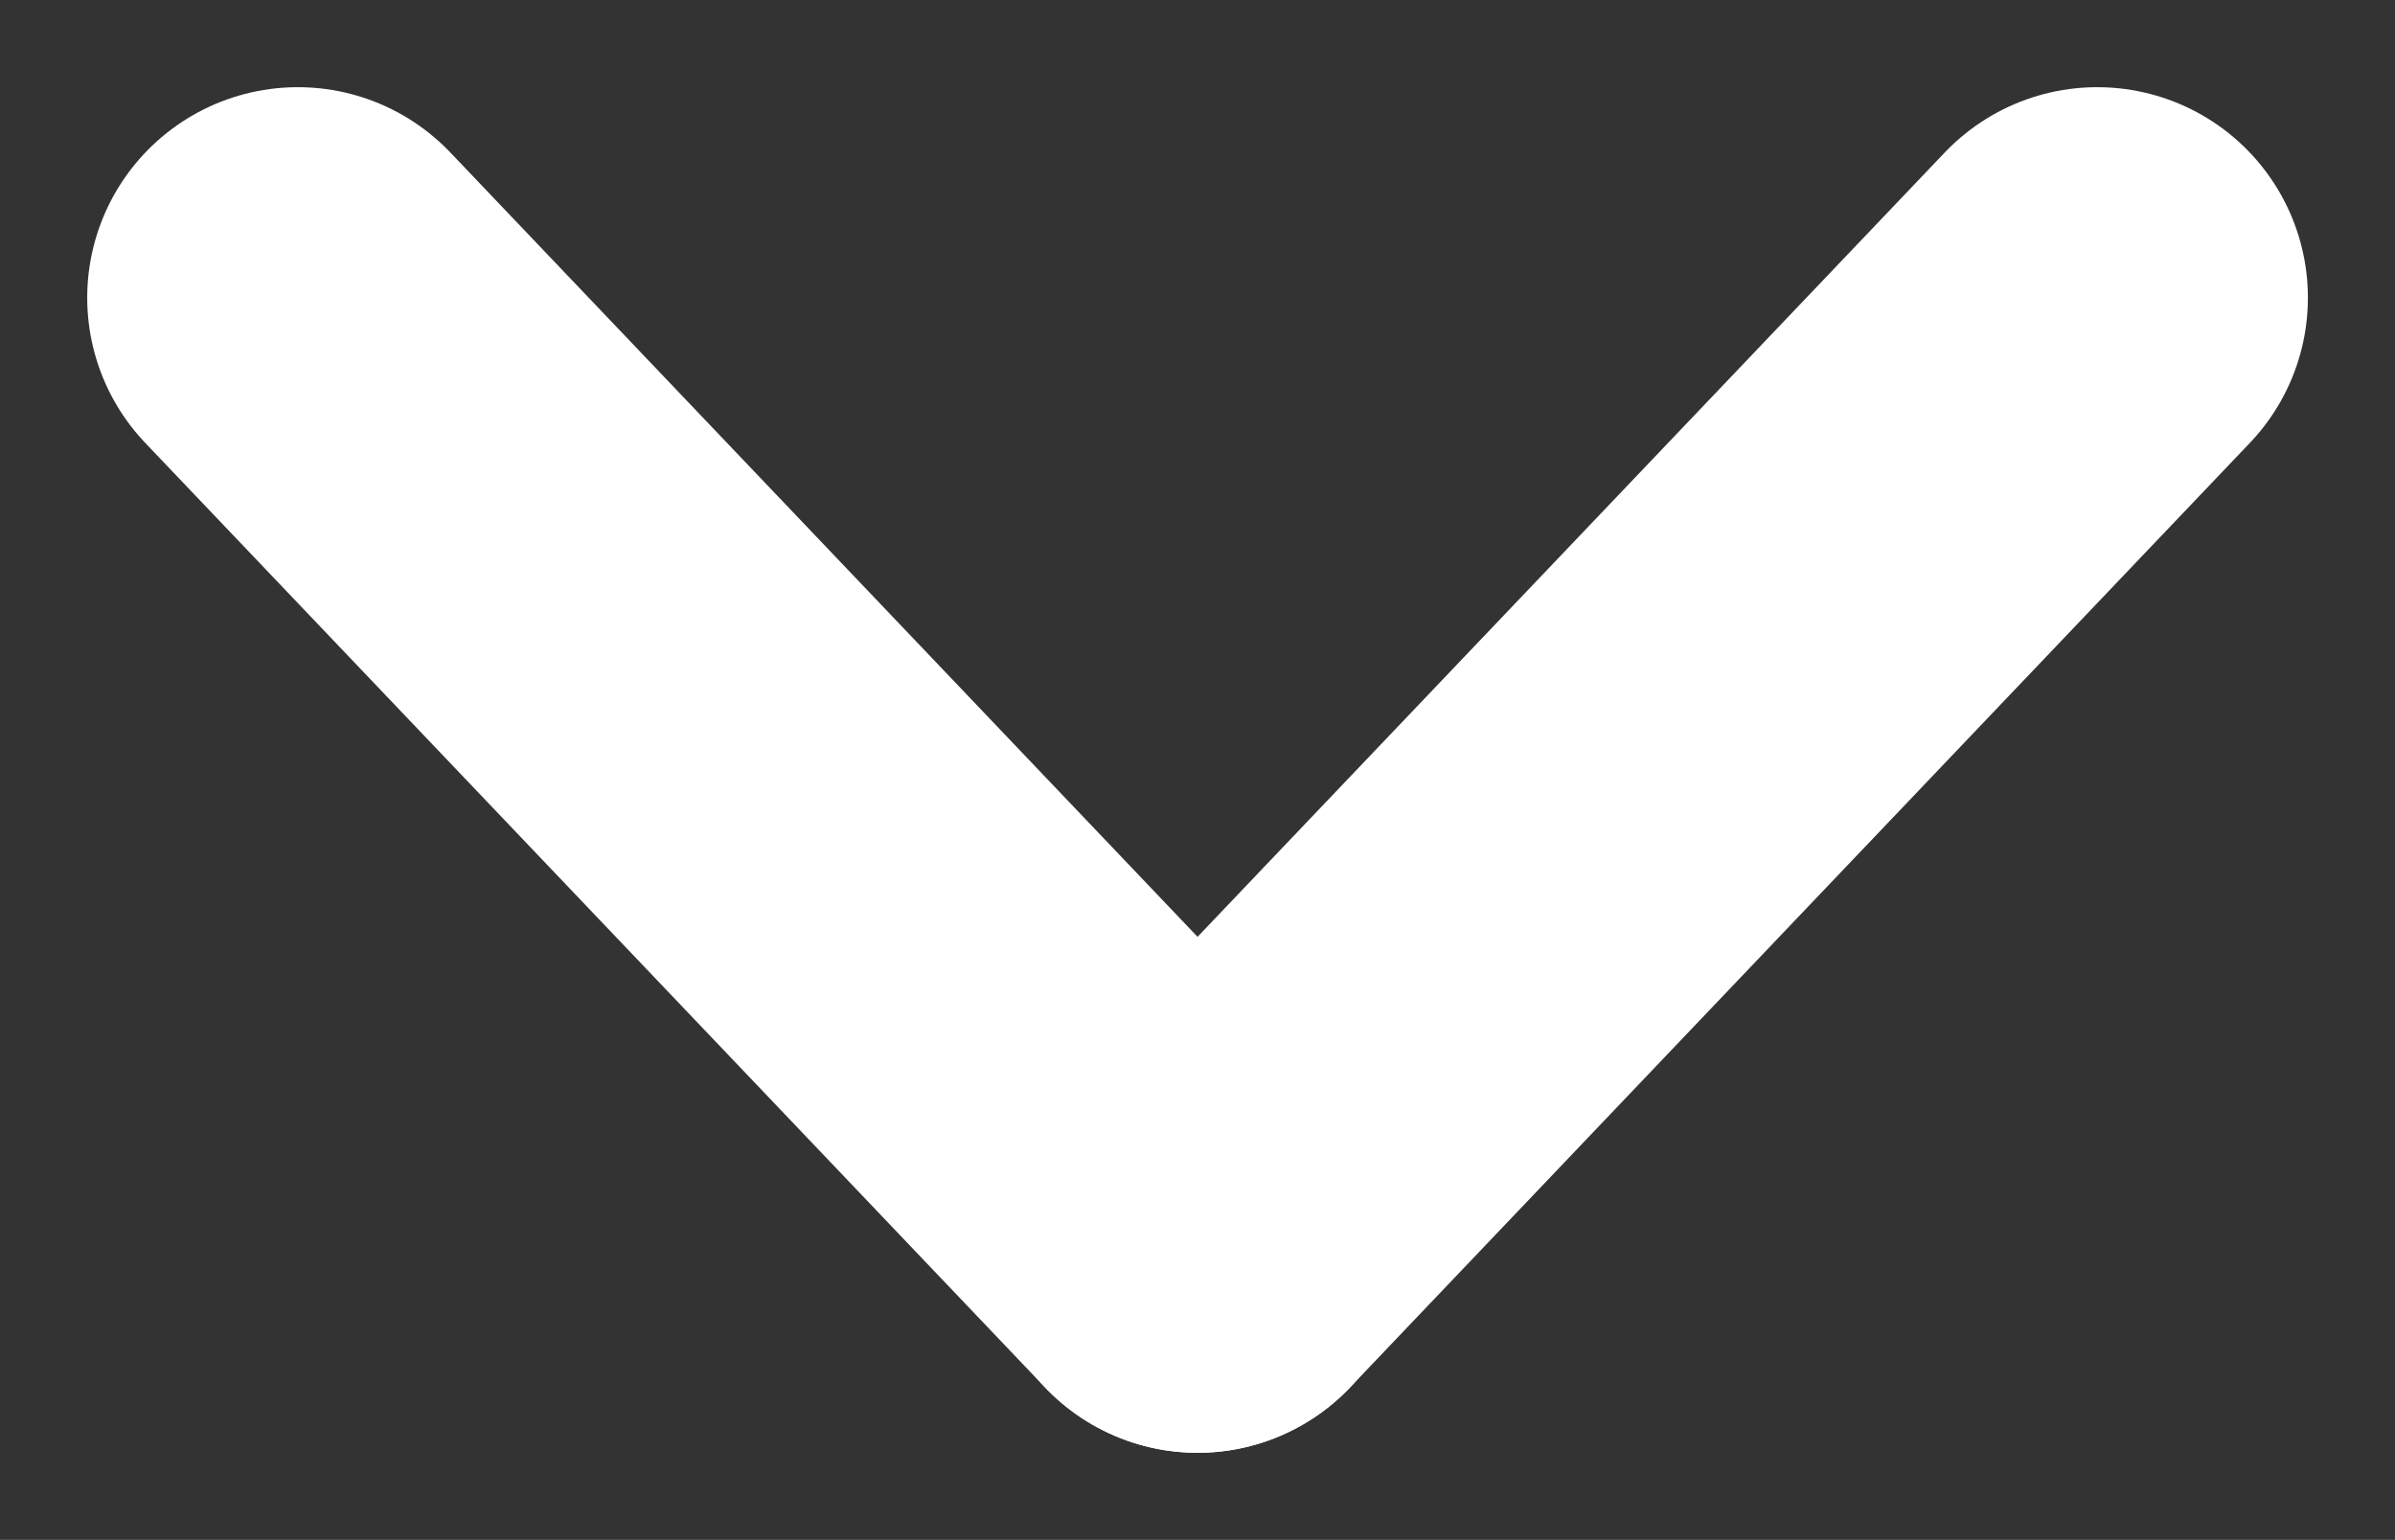 <svg xmlns="http://www.w3.org/2000/svg" width="22.74" height="14.625" viewBox="0 0 22.74 14.625">
    <rect x="0" y="0" width="22.74" height="14.625" fill="#333333" stroke="none"/>
    <g id="Groupe_145" data-name="Groupe 145" transform="translate(-413.198 -6188.466)">
        <line id="Ligne_1" data-name="Ligne 1" x2="8.543" y2="8.97" transform="translate(416.026 6191.294)" fill="none" stroke="#fff" stroke-linecap="round" stroke-width="4"/>
        <line id="Ligne_2" data-name="Ligne 2" x1="8.543" y2="8.97" transform="translate(424.568 6191.294)" fill="none" stroke="#fff" stroke-linecap="round" stroke-width="4"/>
    </g>
</svg>
